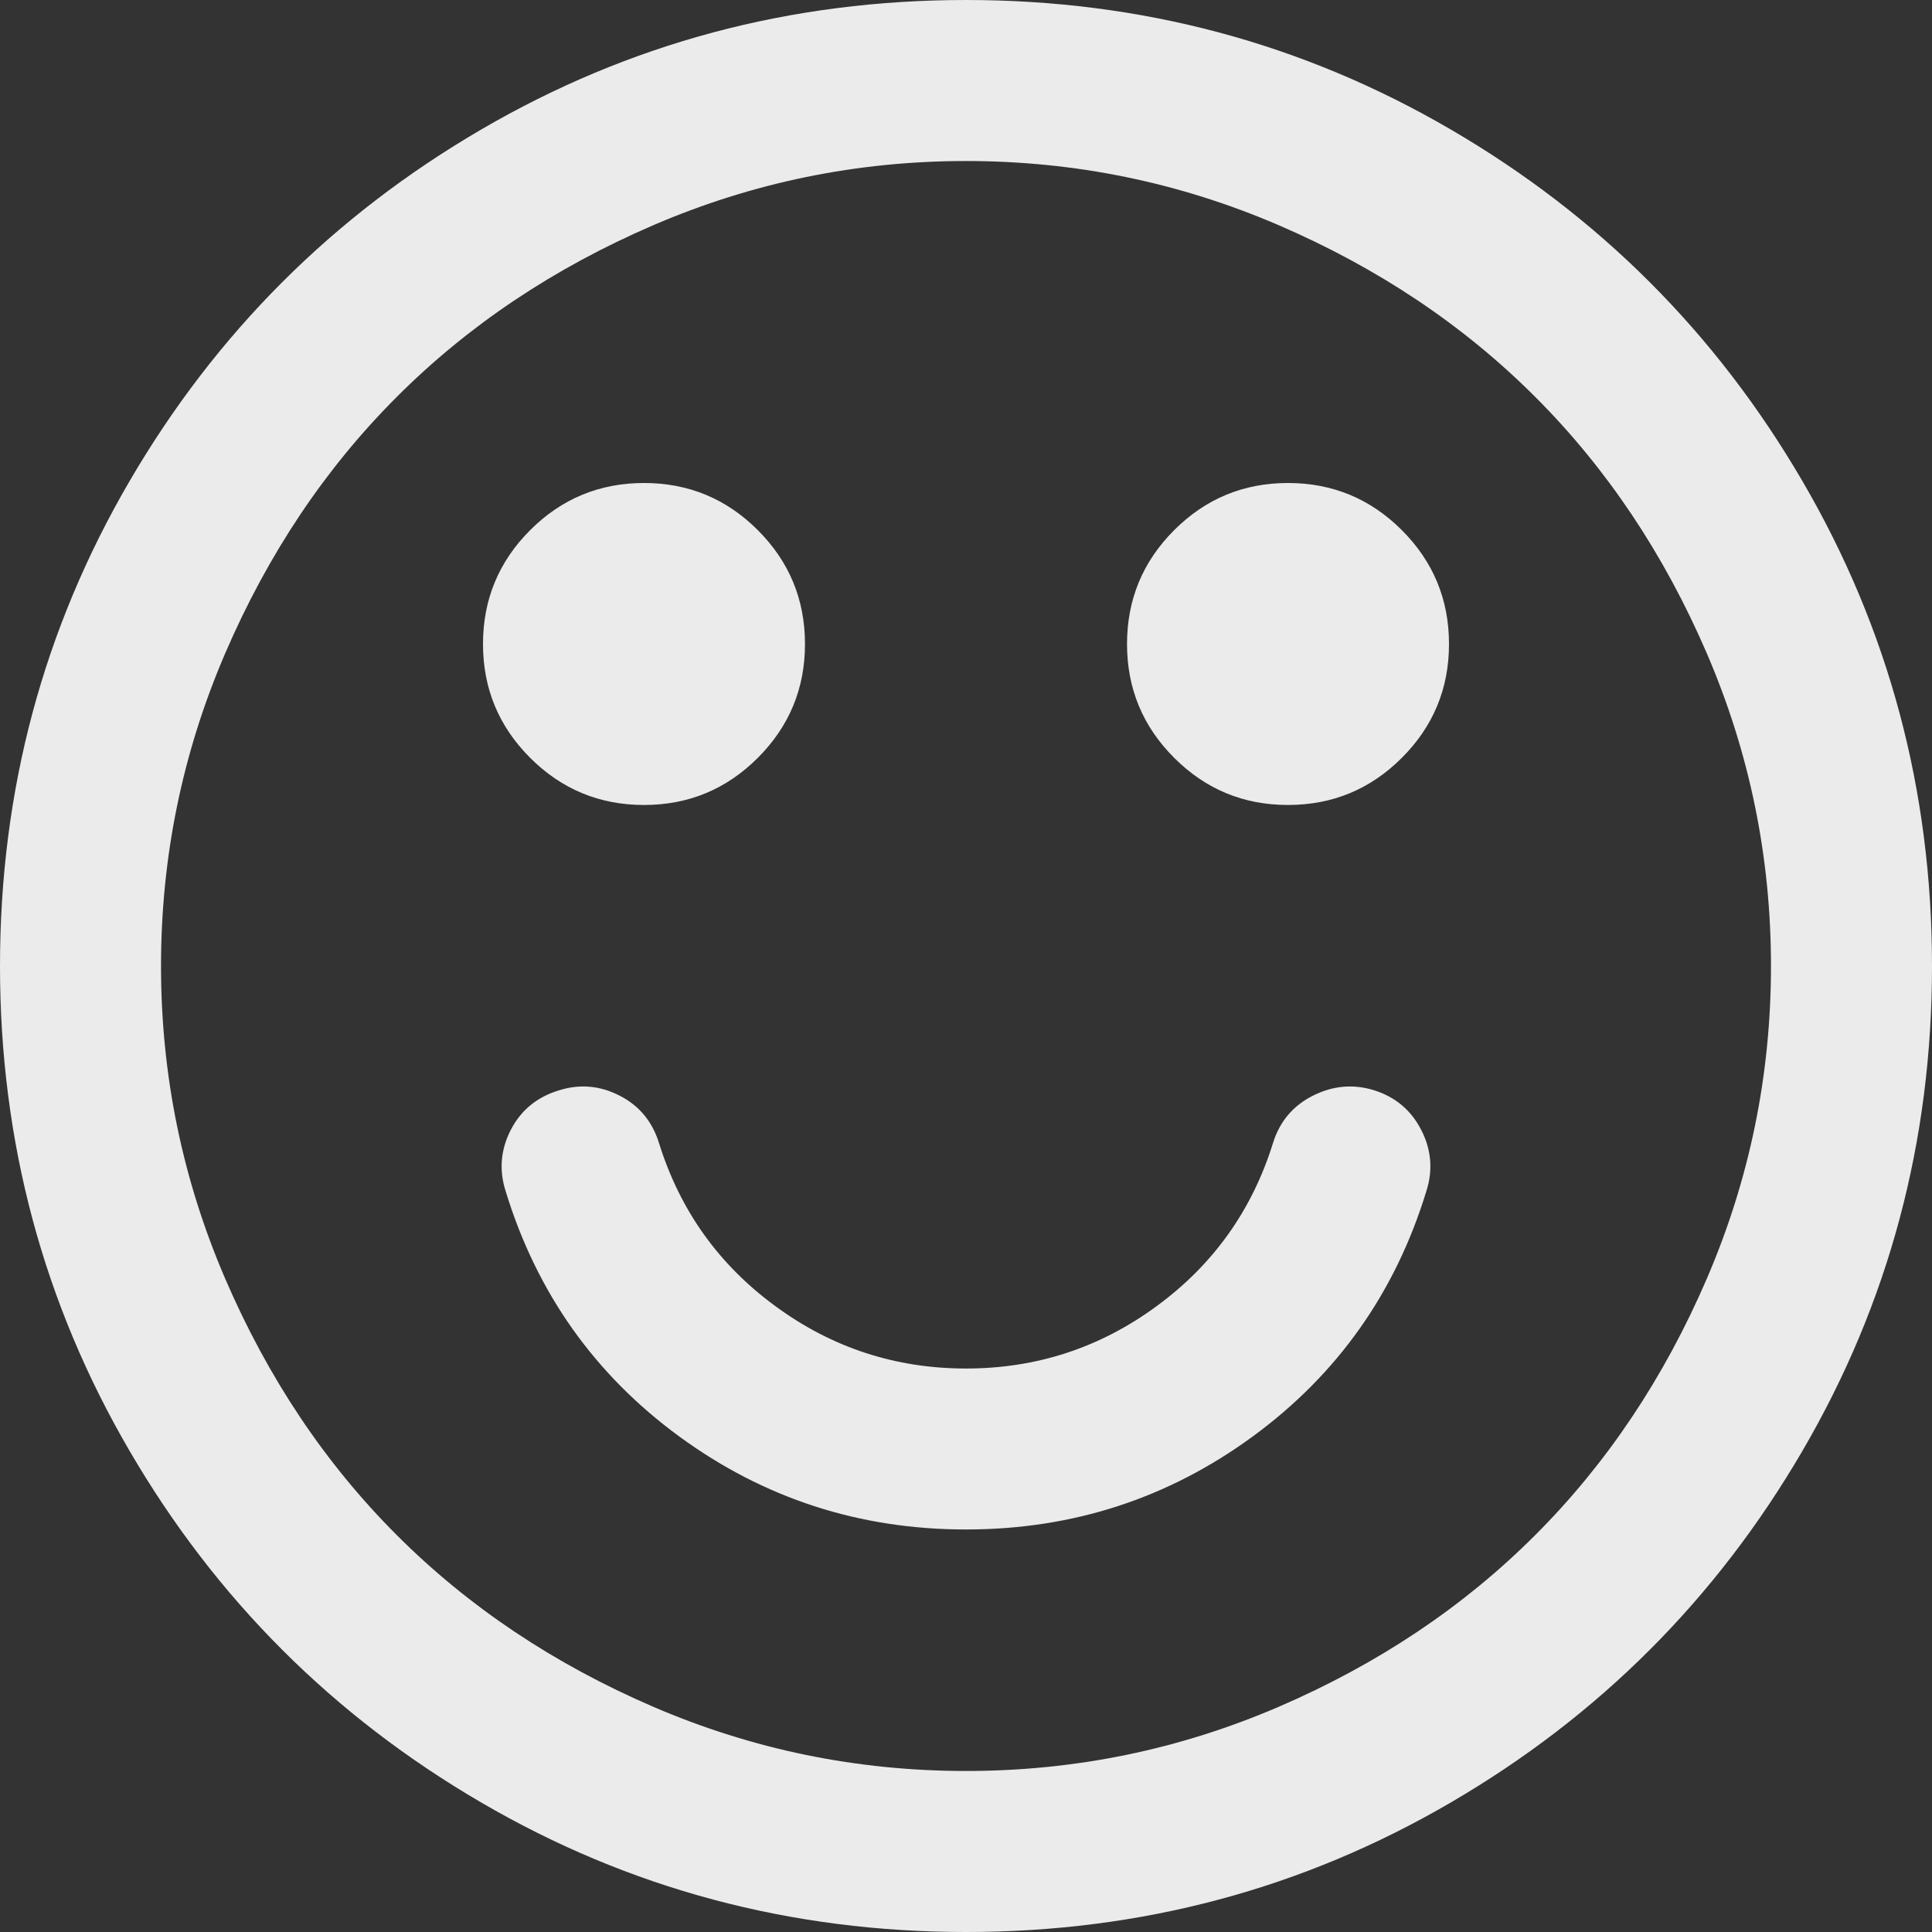 <?xml version="1.0" encoding="utf-8"?>
<!DOCTYPE svg PUBLIC "-//W3C//DTD SVG 1.1//EN" "http://www.w3.org/Graphics/SVG/1.1/DTD/svg11.dtd">
<svg xmlns="http://www.w3.org/2000/svg" xmlns:xlink="http://www.w3.org/1999/xlink" version="1.1" baseProfile="full" width="32" height="32" viewBox="0 0 32.00 32.00" enable-background="new 0 0 32.00 32.00" xml:space="preserve">
	<rect x="0" y="0" width="32.00" height="32.00" fill="#333333" stroke="none"/>
	<path fill="#ebebeb" d="M 23.625,19.729C 23.111,21.41 22.153,22.764 20.75,23.792C 19.347,24.819 17.764,25.333 16,25.333C 14.236,25.333 12.653,24.819 11.25,23.792C 9.847,22.764 8.889,21.41 8.375,19.729C 8.264,19.382 8.292,19.045 8.458,18.719C 8.625,18.392 8.889,18.174 9.25,18.062C 9.597,17.951 9.934,17.979 10.26,18.146C 10.587,18.312 10.806,18.576 10.917,18.938C 11.264,20.049 11.906,20.948 12.844,21.635C 13.781,22.323 14.833,22.667 16,22.667C 17.167,22.667 18.219,22.323 19.156,21.635C 20.094,20.948 20.736,20.049 21.083,18.938C 21.194,18.576 21.417,18.312 21.75,18.146C 22.083,17.979 22.424,17.951 22.771,18.062C 23.118,18.174 23.375,18.392 23.542,18.719C 23.708,19.045 23.736,19.382 23.625,19.729 Z M 13.333,10.667C 13.333,11.403 13.073,12.031 12.552,12.552C 12.031,13.073 11.403,13.333 10.667,13.333C 9.931,13.333 9.302,13.073 8.781,12.552C 8.26,12.031 8,11.403 8,10.667C 8,9.931 8.26,9.302 8.781,8.781C 9.302,8.26 9.931,8 10.667,8C 11.403,8 12.031,8.26 12.552,8.781C 13.073,9.302 13.333,9.931 13.333,10.667 Z M 24,10.667C 24,11.403 23.74,12.031 23.219,12.552C 22.698,13.073 22.069,13.333 21.333,13.333C 20.597,13.333 19.969,13.073 19.448,12.552C 18.927,12.031 18.667,11.403 18.667,10.667C 18.667,9.931 18.927,9.302 19.448,8.781C 19.969,8.26 20.597,8 21.333,8C 22.069,8 22.698,8.26 23.219,8.781C 23.74,9.302 24,9.931 24,10.667 Z M 29.333,16C 29.333,14.194 28.979,12.469 28.271,10.823C 27.562,9.177 26.615,7.76 25.427,6.573C 24.24,5.385 22.823,4.438 21.177,3.729C 19.531,3.021 17.806,2.667 16,2.667C 14.194,2.667 12.469,3.021 10.823,3.729C 9.177,4.438 7.76,5.385 6.573,6.573C 5.385,7.76 4.438,9.177 3.729,10.823C 3.021,12.469 2.667,14.194 2.667,16C 2.667,17.806 3.021,19.531 3.729,21.177C 4.438,22.823 5.385,24.24 6.573,25.427C 7.76,26.615 9.177,27.562 10.823,28.271C 12.469,28.979 14.194,29.333 16,29.333C 17.806,29.333 19.531,28.979 21.177,28.271C 22.823,27.562 24.24,26.615 25.427,25.427C 26.615,24.24 27.562,22.823 28.271,21.177C 28.979,19.531 29.333,17.806 29.333,16 Z M 32,16C 32,18.903 31.285,21.58 29.854,24.031C 28.424,26.483 26.483,28.424 24.031,29.854C 21.58,31.285 18.903,32 16,32C 13.097,32 10.42,31.285 7.969,29.854C 5.517,28.424 3.576,26.483 2.146,24.031C 0.715,21.58 -1.03066e-007,18.903 -1.03066e-007,16C -1.03066e-007,13.097 0.715,10.42 2.146,7.969C 3.576,5.517 5.517,3.576 7.969,2.146C 10.42,0.715 13.097,5.72205e-006 16,5.72205e-006C 18.903,5.72205e-006 21.58,0.715 24.031,2.146C 26.483,3.576 28.424,5.517 29.854,7.969C 31.285,10.42 32,13.097 32,16 Z "/>
</svg>
